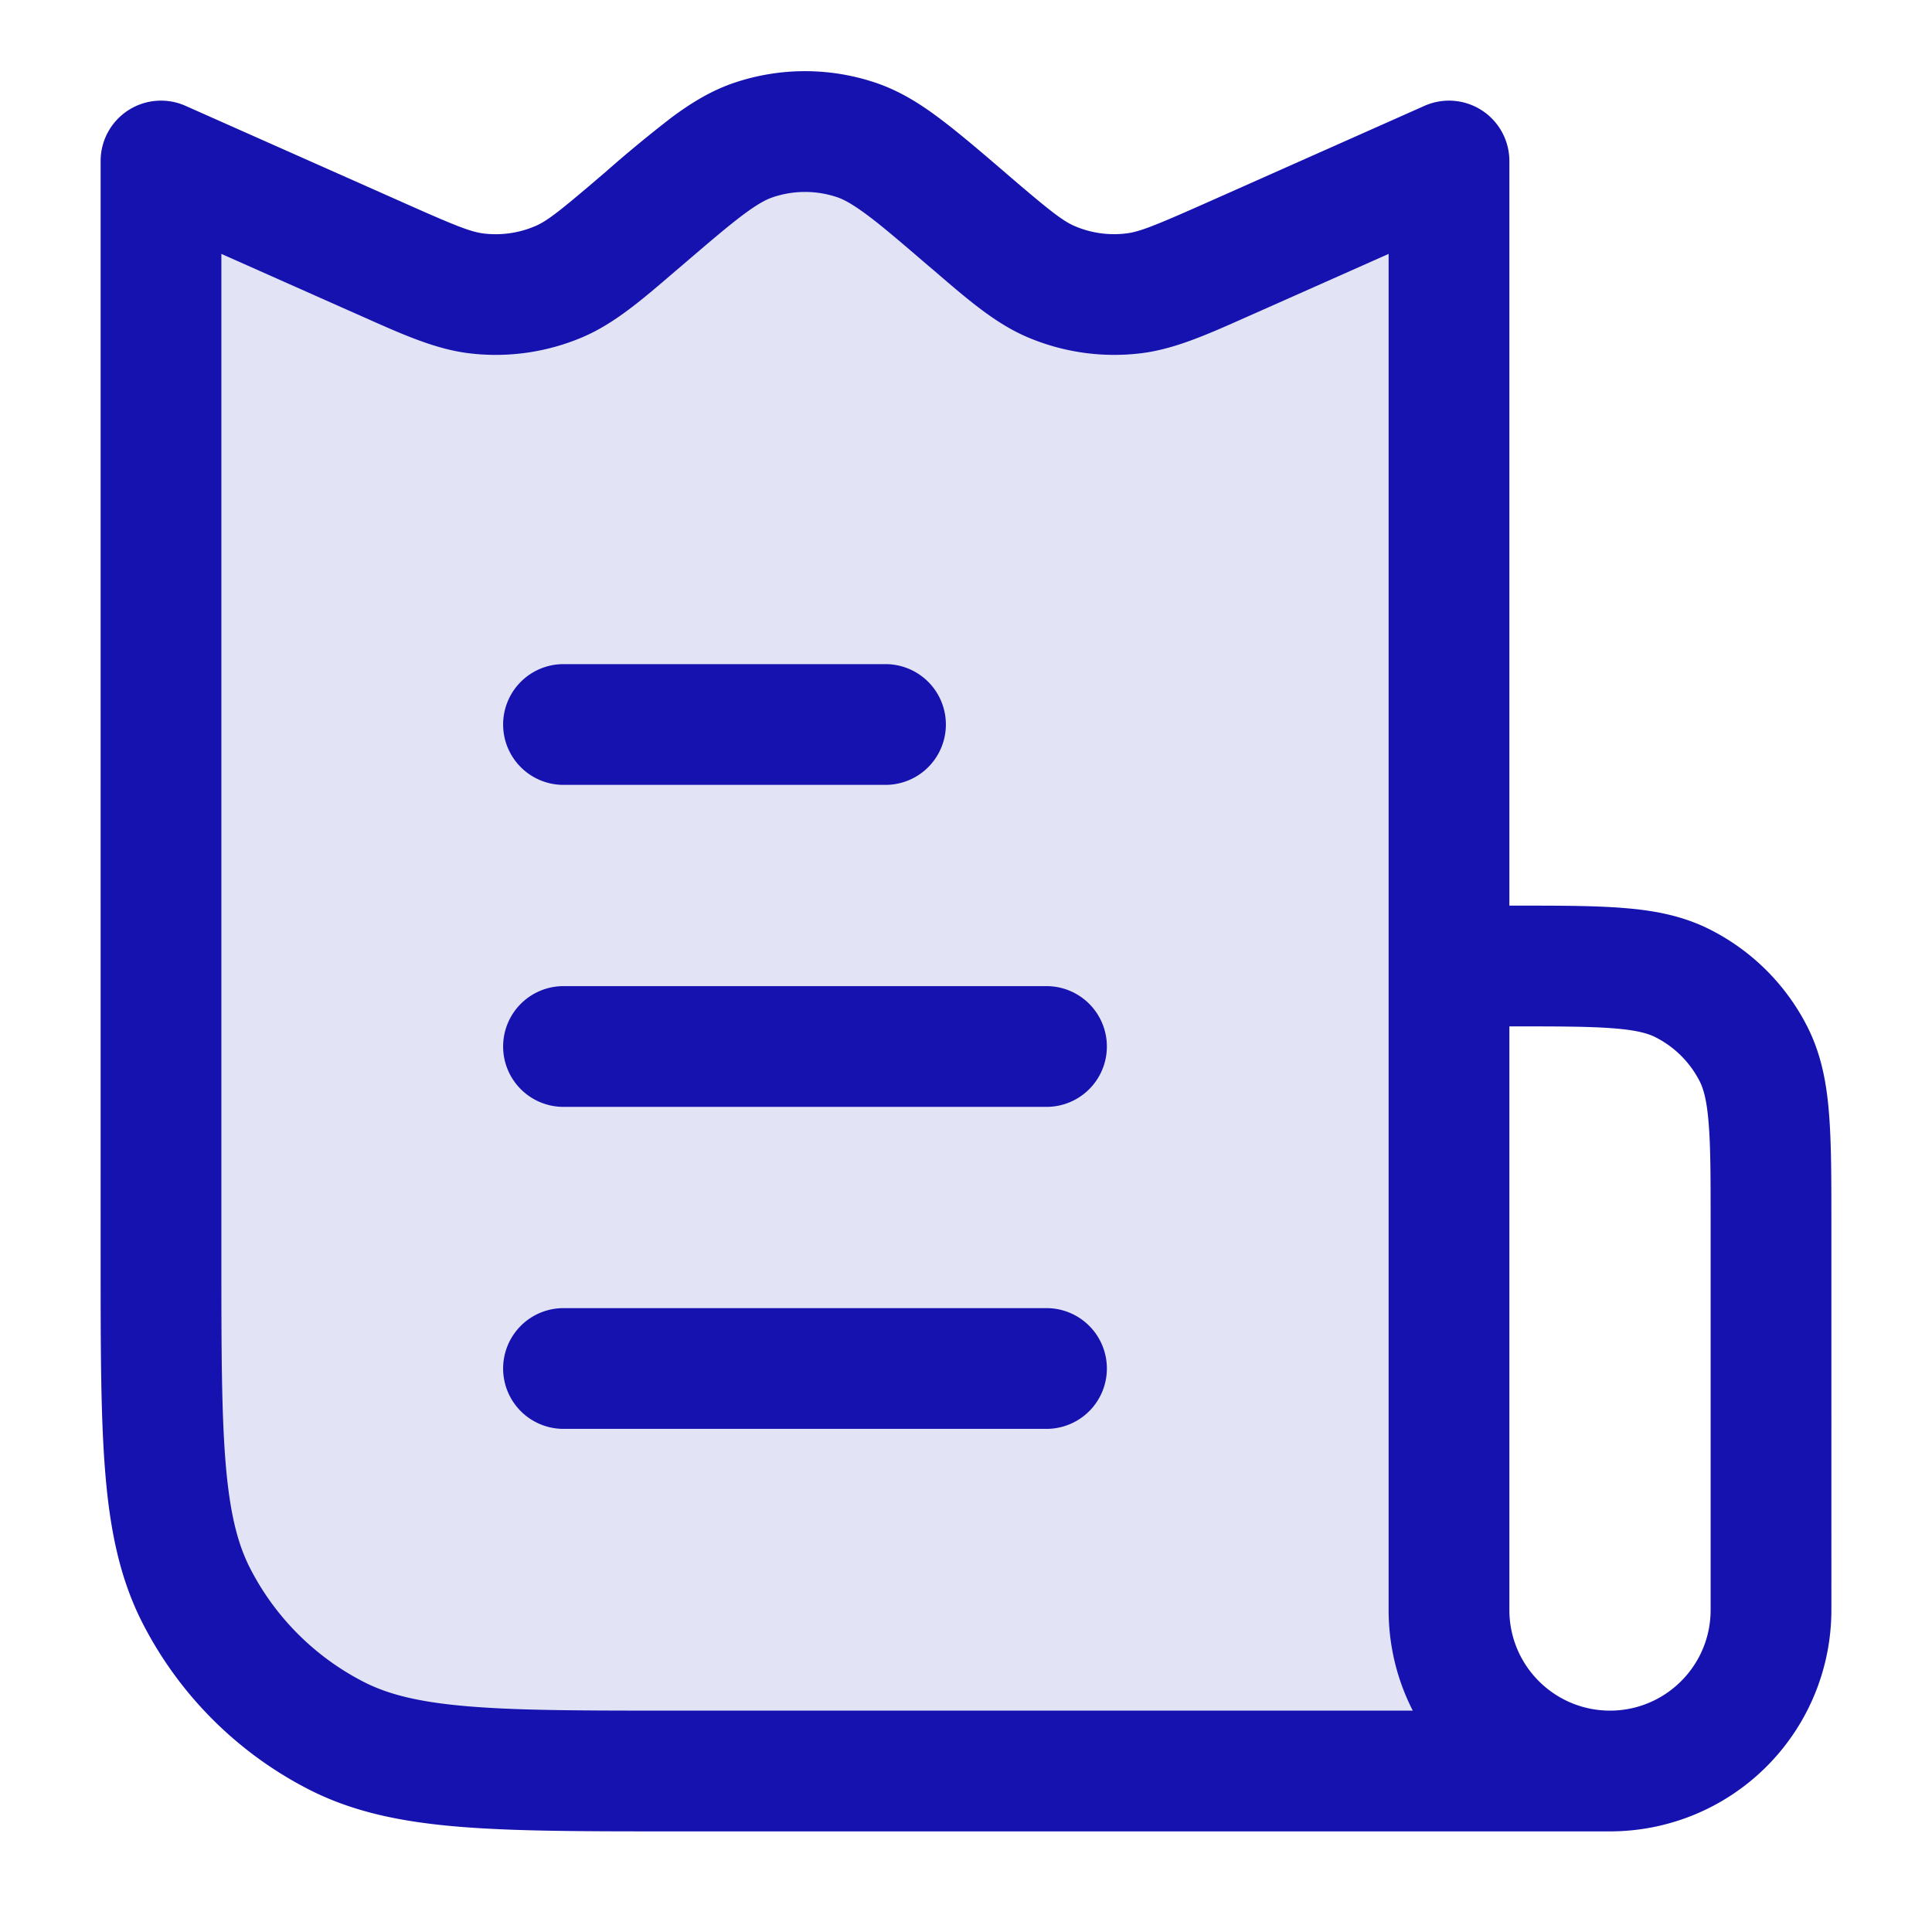 <svg viewBox="0 0 24 24" fill="#1512af" height="24" width="24" xmlns="http://www.w3.org/2000/svg">
  <path opacity=".12" d="M2 2v13.6c0 2.24 0 3.36.436 4.216a4 4 0 001.748 1.748C5.04 22 6.16 22 8.4 22H18V2l-2.713 1.206c-.611.271-.917.407-1.226.441a2 2 0 01-.997-.146c-.287-.12-.541-.338-1.05-.774-.674-.578-1.011-.867-1.384-.991a2 2 0 00-1.26 0c-.373.124-.71.413-1.385.991-.508.436-.762.653-1.049.774a2 2 0 01-.997.146c-.31-.034-.615-.17-1.226-.441L2 2z"></path>
  <path d="M9.134 1.024a2.75 2.75 0 011.732 0c.292.097.543.25.79.435.237.176.507.407.828.682l.019.017c.546.468.7.588.853.653.196.083.41.114.623.09.165-.017.346-.088 1.004-.38l2.712-1.206A.75.75 0 0118.75 2v9.25h.08c.535 0 .98 0 1.345.03.38.03.736.098 1.073.27.518.263.939.684 1.202 1.201.172.338.24.694.27 1.074.03.365.03.81.03 1.345V20A2.75 2.75 0 0120 22.75H8.367c-1.092 0-1.958 0-2.655-.057-.714-.058-1.317-.18-1.868-.46a4.75 4.75 0 01-2.076-2.076c-.281-.552-.403-1.155-.461-1.869-.057-.697-.057-1.563-.057-2.655V2a.75.75 0 011.055-.685L5.017 2.52c.658.293.839.364 1.004.382a1.25 1.25 0 00.623-.091c.154-.065.306-.185.853-.653l.02-.017a16.6 16.6 0 01.826-.682c.248-.184.499-.338.791-.435zM20 21.25c.69 0 1.25-.56 1.25-1.25v-4.8c0-.572 0-.957-.025-1.252-.023-.288-.065-.425-.111-.516a1.25 1.25 0 00-.547-.546c-.09-.046-.227-.088-.515-.111-.295-.024-.68-.025-1.252-.025h-.05V20c0 .69.56 1.25 1.25 1.25zm-2.45 0H8.4c-1.132 0-1.937 0-2.566-.052-.62-.05-1.005-.147-1.31-.302a3.25 3.25 0 01-1.42-1.42c-.155-.305-.251-.69-.302-1.31-.051-.63-.052-1.433-.052-2.566V3.154l1.658.737.093.041c.52.232.928.414 1.356.46a2.75 2.75 0 001.371-.2c.397-.167.736-.458 1.168-.83l.077-.065c.345-.296.576-.493.765-.634.183-.136.288-.189.369-.215a1.25 1.25 0 01.787 0c.08.026.185.08.368.215.19.14.42.338.765.634l.077.065c.432.372.771.663 1.168.83a2.75 2.75 0 001.37.2c.429-.046.837-.228 1.357-.46l.093-.041 1.658-.737V20c0 .45.108.875.3 1.25zM6.25 9A.75.75 0 017 8.25h4a.75.75 0 010 1.5H7A.75.75 0 016.25 9zm0 4a.75.75 0 01.75-.75h6a.75.75 0 010 1.5H7a.75.75 0 01-.75-.75zM7 16.25a.75.75 0 000 1.5h6a.75.75 0 000-1.5H7z" fill-rule="evenodd"></path>
</svg>
